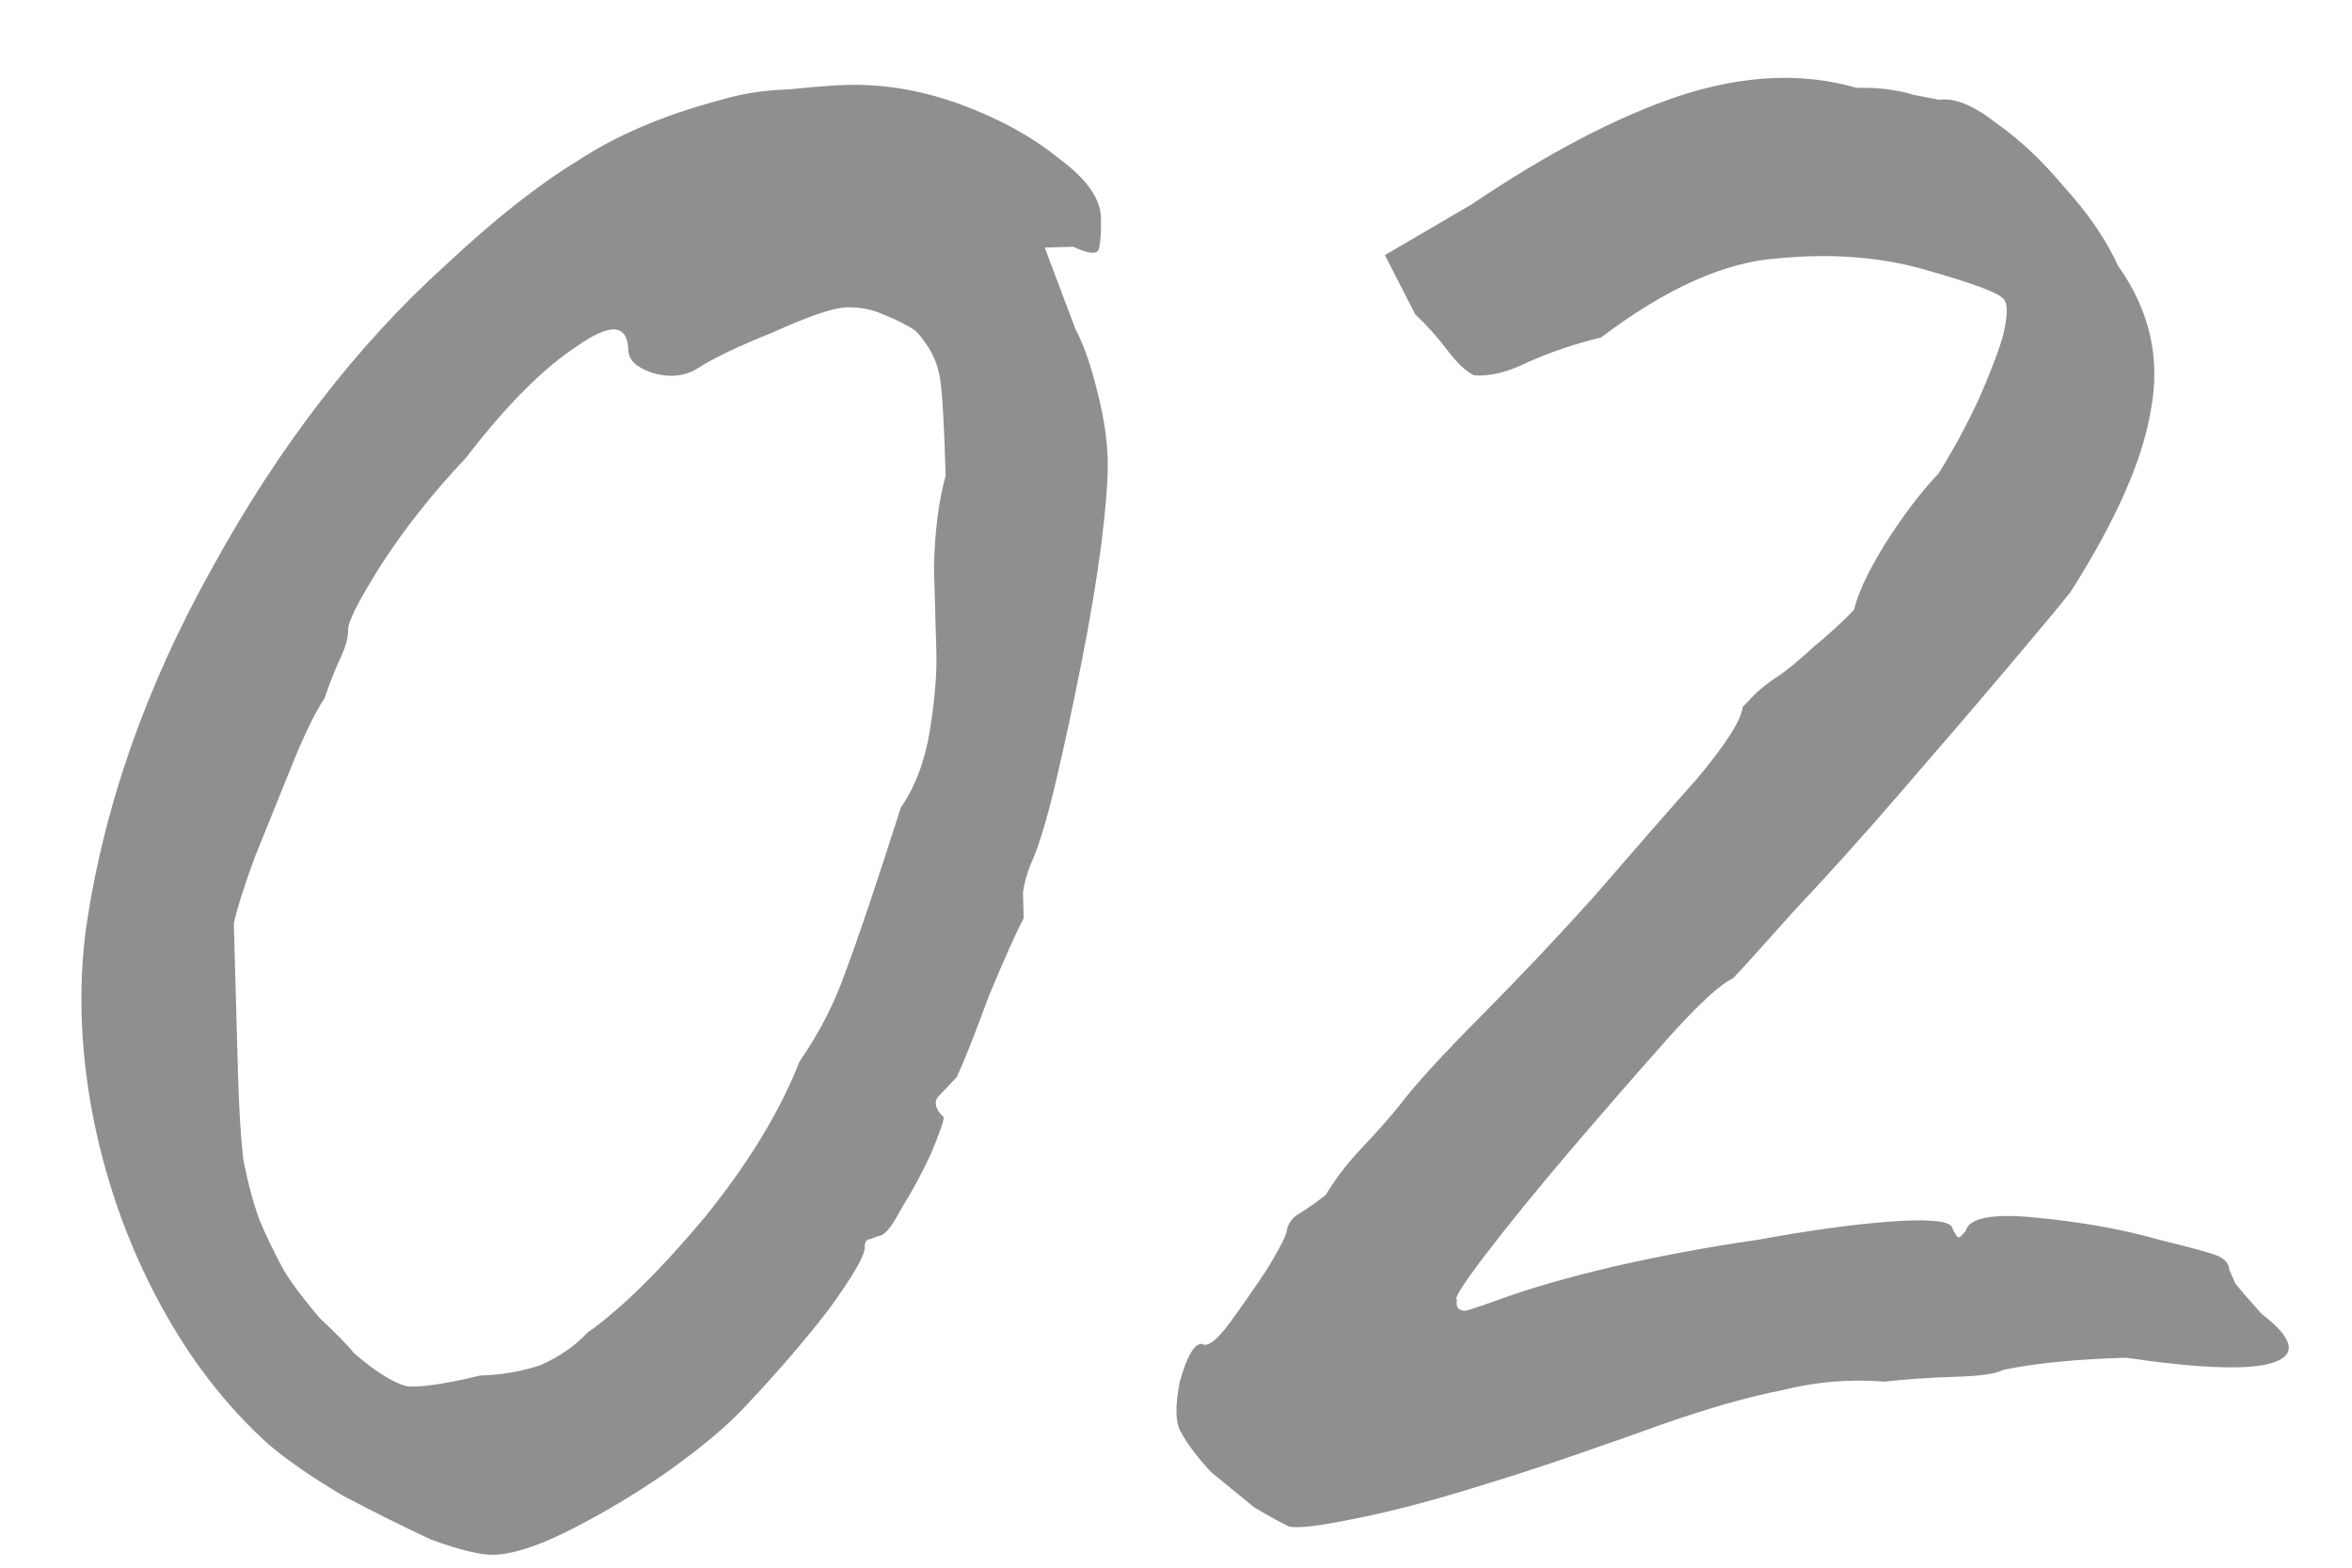 <?xml version="1.0" encoding="UTF-8"?> <svg xmlns="http://www.w3.org/2000/svg" width="33" height="22" viewBox="0 0 33 22" fill="none"> <path opacity="0.5" d="M6.931 21.819C6.745 21.824 6.449 21.752 6.045 21.604C5.666 21.428 5.26 21.226 4.827 20.998C4.393 20.743 4.04 20.5 3.766 20.267C3.164 19.724 2.652 19.058 2.23 18.27C1.807 17.481 1.503 16.636 1.318 15.734C1.132 14.806 1.093 13.913 1.203 13.056C1.448 11.342 2.04 9.645 2.98 7.965C3.919 6.257 5.013 4.839 6.262 3.711C6.938 3.078 7.551 2.594 8.102 2.258C8.652 1.896 9.324 1.61 10.118 1.401C10.409 1.313 10.728 1.264 11.075 1.254C11.42 1.218 11.687 1.197 11.873 1.192C12.406 1.177 12.942 1.268 13.482 1.467C14.021 1.665 14.481 1.919 14.863 2.228C15.245 2.511 15.439 2.785 15.447 3.052C15.452 3.239 15.443 3.386 15.419 3.493C15.395 3.574 15.274 3.564 15.058 3.463L14.658 3.474L15.091 4.623C15.204 4.833 15.305 5.123 15.396 5.494C15.485 5.839 15.534 6.157 15.542 6.451C15.549 6.691 15.52 7.078 15.455 7.614C15.389 8.122 15.298 8.672 15.181 9.262C15.065 9.852 14.947 10.402 14.828 10.912C14.709 11.423 14.599 11.799 14.499 12.042C14.424 12.204 14.375 12.366 14.353 12.527C14.357 12.66 14.36 12.78 14.363 12.886C14.262 13.076 14.098 13.441 13.873 13.981C13.675 14.52 13.526 14.897 13.425 15.114C13.322 15.223 13.231 15.319 13.153 15.401C13.102 15.483 13.131 15.575 13.241 15.679C13.242 15.732 13.181 15.908 13.056 16.204C12.93 16.475 12.79 16.732 12.637 16.977C12.511 17.22 12.408 17.343 12.328 17.345C12.328 17.345 12.288 17.36 12.209 17.389C12.155 17.39 12.13 17.431 12.132 17.511C12.135 17.618 11.97 17.902 11.636 18.365C11.301 18.802 10.901 19.266 10.435 19.76C10.176 20.034 9.811 20.337 9.34 20.671C8.895 20.977 8.449 21.243 8.002 21.469C7.555 21.695 7.198 21.811 6.931 21.819ZM6.74 19.303C7.034 19.295 7.312 19.247 7.577 19.16C7.84 19.046 8.063 18.893 8.244 18.701C8.715 18.367 9.26 17.832 9.879 17.094C10.498 16.33 10.944 15.597 11.218 14.896C11.5 14.488 11.715 14.068 11.863 13.637C12.037 13.179 12.295 12.411 12.639 11.334C12.844 11.035 12.98 10.671 13.048 10.242C13.116 9.814 13.146 9.453 13.138 9.159C13.129 8.866 13.118 8.466 13.104 7.96C13.116 7.453 13.171 7.024 13.268 6.675C13.248 5.982 13.222 5.529 13.19 5.316C13.156 5.077 13.043 4.854 12.851 4.646C12.742 4.569 12.593 4.493 12.404 4.418C12.242 4.343 12.068 4.308 11.881 4.313C11.694 4.318 11.351 4.434 10.85 4.662C10.349 4.863 9.994 5.033 9.784 5.172C9.601 5.284 9.388 5.303 9.146 5.23C8.93 5.156 8.82 5.052 8.817 4.919C8.806 4.546 8.566 4.526 8.095 4.859C7.623 5.166 7.104 5.688 6.538 6.424C6.072 6.917 5.673 7.422 5.34 7.938C5.034 8.427 4.882 8.725 4.885 8.831C4.888 8.938 4.852 9.072 4.776 9.235C4.701 9.397 4.626 9.586 4.552 9.801C4.424 9.991 4.273 10.302 4.098 10.734C3.924 11.166 3.749 11.598 3.575 12.029C3.426 12.434 3.328 12.743 3.281 12.958C3.284 13.065 3.292 13.358 3.305 13.838C3.318 14.291 3.33 14.717 3.341 15.117C3.354 15.57 3.378 15.957 3.414 16.276C3.476 16.594 3.551 16.872 3.637 17.11C3.723 17.321 3.837 17.558 3.978 17.82C4.089 18.004 4.256 18.226 4.476 18.487C4.723 18.72 4.888 18.889 4.971 18.993C5.272 19.251 5.516 19.404 5.704 19.453C5.891 19.474 6.237 19.424 6.74 19.303ZM18.092 21.425C17.984 21.375 17.822 21.286 17.605 21.159C17.413 21.004 17.209 20.836 16.99 20.656C16.798 20.448 16.659 20.265 16.575 20.107C16.491 19.976 16.484 19.736 16.554 19.387C16.651 19.038 16.753 18.861 16.86 18.858C16.941 18.91 17.072 18.812 17.252 18.567C17.431 18.322 17.611 18.064 17.79 17.792C17.968 17.494 18.057 17.318 18.055 17.264C18.079 17.157 18.143 17.075 18.248 17.019C18.38 16.935 18.497 16.852 18.602 16.769C18.729 16.552 18.896 16.334 19.103 16.114C19.337 15.868 19.517 15.662 19.646 15.499C19.852 15.226 20.227 14.816 20.772 14.267C21.317 13.718 21.848 13.156 22.365 12.581C22.908 11.952 23.386 11.405 23.8 10.94C24.213 10.448 24.43 10.109 24.451 9.922C24.451 9.922 24.49 9.88 24.568 9.798C24.672 9.689 24.789 9.592 24.92 9.508C25.051 9.424 25.221 9.286 25.428 9.094C25.663 8.9 25.858 8.721 26.014 8.557C26.061 8.342 26.199 8.045 26.429 7.665C26.684 7.258 26.941 6.917 27.2 6.643C27.404 6.317 27.595 5.965 27.771 5.586C27.946 5.181 28.058 4.885 28.106 4.697C28.178 4.401 28.173 4.228 28.091 4.177C28.009 4.099 27.672 3.975 27.08 3.805C26.435 3.61 25.726 3.55 24.954 3.625C24.209 3.673 23.379 4.043 22.465 4.735C22.094 4.826 21.75 4.942 21.434 5.084C21.145 5.226 20.893 5.286 20.679 5.266C20.571 5.215 20.448 5.099 20.309 4.916C20.17 4.733 20.019 4.564 19.855 4.409L19.431 3.58L20.651 2.866C21.725 2.142 22.698 1.634 23.57 1.343C24.469 1.051 25.295 1.014 26.048 1.233C26.341 1.225 26.609 1.257 26.851 1.331C27.092 1.377 27.213 1.401 27.213 1.401C27.425 1.368 27.695 1.48 28.023 1.738C28.349 1.969 28.665 2.267 28.968 2.632C29.299 2.996 29.549 3.362 29.719 3.731C30.164 4.359 30.316 5.035 30.177 5.759C30.063 6.456 29.687 7.307 29.048 8.312C28.919 8.475 28.635 8.817 28.196 9.336C27.758 9.855 27.254 10.443 26.685 11.099C26.143 11.728 25.638 12.289 25.172 12.782C24.732 13.275 24.448 13.59 24.318 13.727C24.134 13.812 23.822 14.101 23.382 14.593C22.969 15.059 22.516 15.578 22.026 16.152C21.561 16.699 21.161 17.19 20.827 17.627C20.518 18.035 20.39 18.239 20.444 18.238C20.42 18.345 20.461 18.397 20.568 18.394C20.674 18.364 20.846 18.306 21.083 18.22C21.48 18.075 21.995 17.927 22.631 17.776C23.294 17.624 23.971 17.498 24.662 17.399C25.352 17.272 25.95 17.189 26.455 17.148C26.988 17.106 27.295 17.124 27.377 17.202C27.434 17.334 27.476 17.386 27.502 17.359C27.553 17.304 27.579 17.276 27.579 17.276C27.628 17.088 27.959 17.026 28.575 17.088C29.216 17.15 29.793 17.254 30.304 17.4C30.599 17.472 30.828 17.532 30.989 17.581C31.177 17.629 31.273 17.706 31.276 17.813C31.276 17.813 31.305 17.879 31.362 18.01C31.445 18.115 31.569 18.258 31.734 18.44C32.17 18.775 32.23 19 31.913 19.115C31.596 19.231 30.902 19.21 29.83 19.054C29.137 19.073 28.565 19.13 28.114 19.222C28.009 19.279 27.783 19.311 27.437 19.321C27.09 19.331 26.758 19.354 26.438 19.389C25.957 19.35 25.478 19.39 25.001 19.51C24.524 19.603 23.955 19.766 23.294 19.998C23.057 20.085 22.687 20.215 22.185 20.389C21.683 20.564 21.141 20.739 20.559 20.915C19.977 21.092 19.447 21.227 18.97 21.32C18.519 21.413 18.226 21.448 18.092 21.425Z" fill="#202020"></path> </svg> 